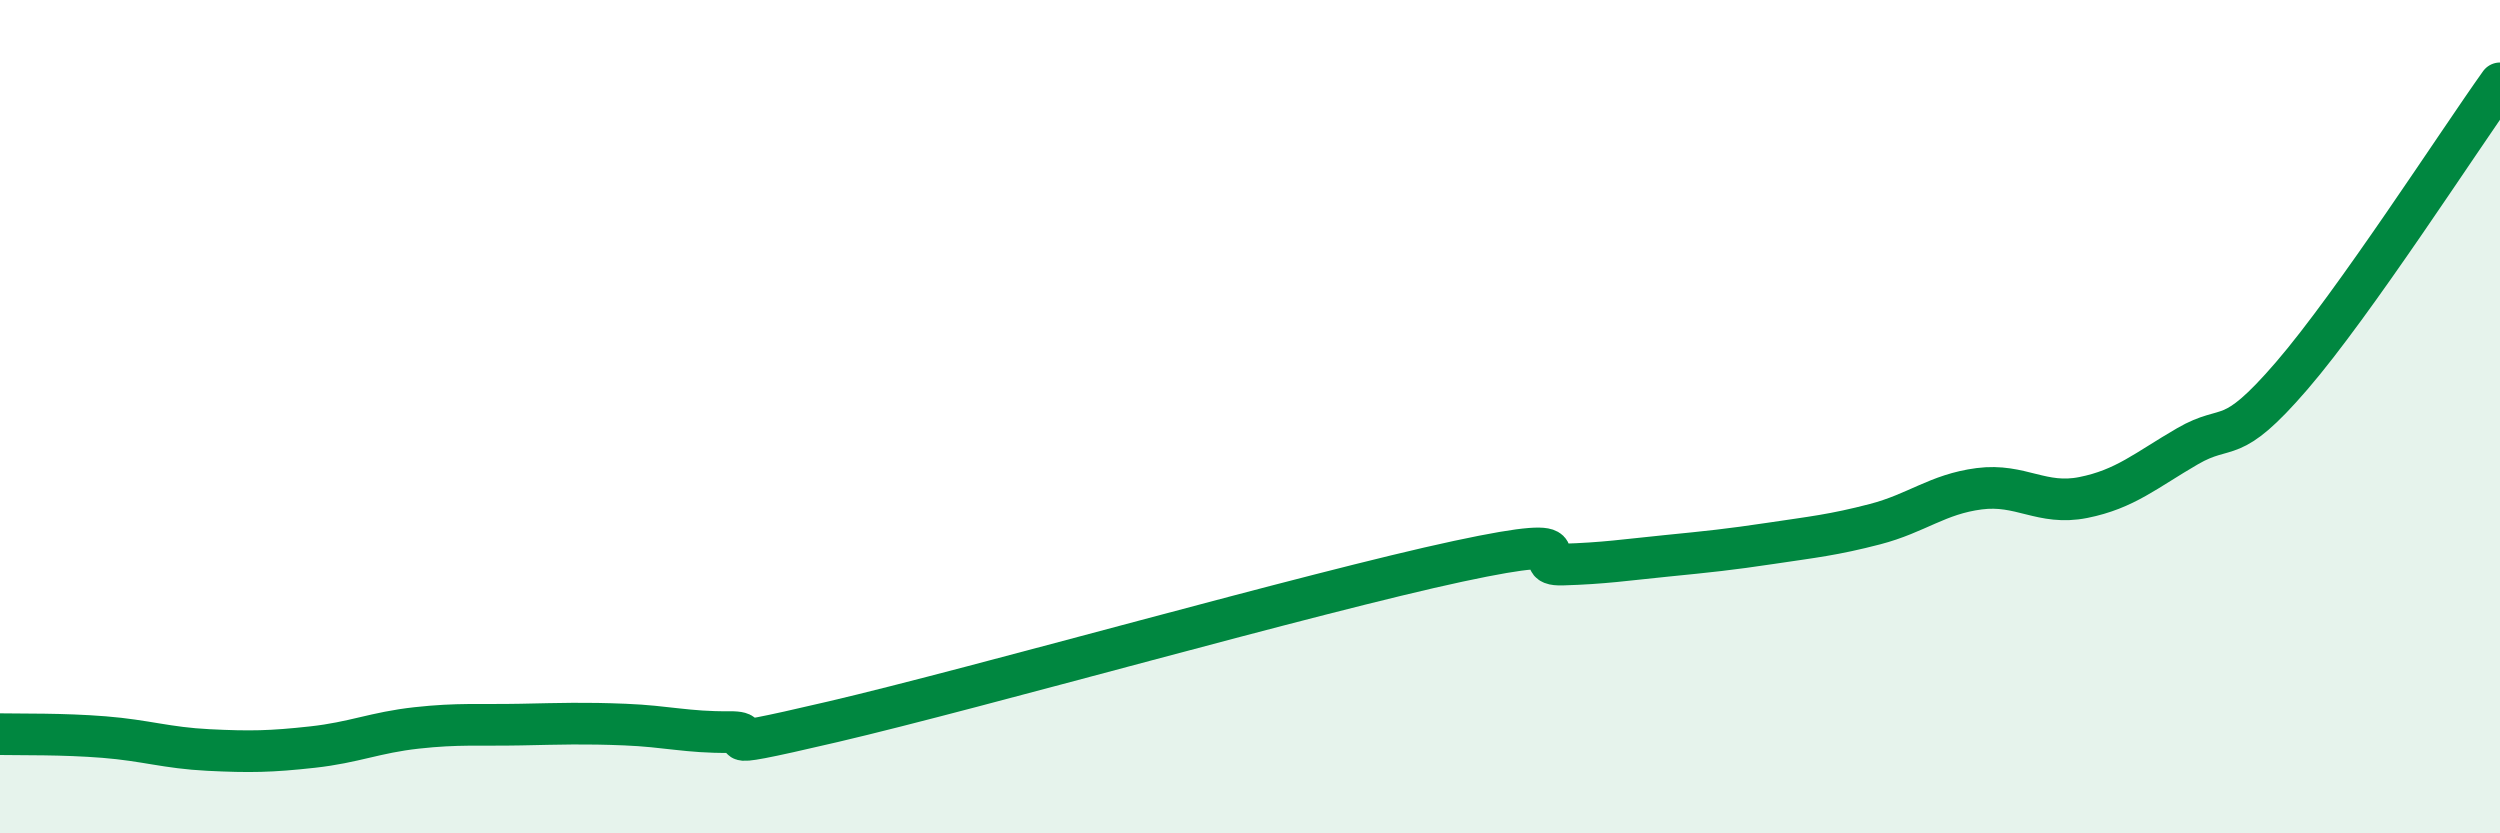 
    <svg width="60" height="20" viewBox="0 0 60 20" xmlns="http://www.w3.org/2000/svg">
      <path
        d="M 0,17.62 C 0.5,17.63 1.5,17.61 2.5,17.69 C 3.5,17.77 4,17.95 5,18 C 6,18.05 6.5,18.04 7.5,17.93 C 8.5,17.82 9,17.58 10,17.47 C 11,17.36 11.5,17.41 12.5,17.39 C 13.5,17.37 14,17.35 15,17.39 C 16,17.43 16.5,17.58 17.5,17.57 C 18.5,17.56 16.5,18.14 20,17.32 C 23.5,16.5 31.5,14.22 35,13.47 C 38.5,12.72 36.5,13.58 37.5,13.55 C 38.5,13.52 39,13.44 40,13.34 C 41,13.24 41.5,13.19 42.5,13.04 C 43.5,12.89 44,12.84 45,12.58 C 46,12.32 46.5,11.86 47.5,11.73 C 48.5,11.6 49,12.14 50,11.94 C 51,11.74 51.5,11.29 52.5,10.71 C 53.5,10.13 53.5,10.76 55,9.02 C 56.5,7.28 59,3.4 60,2L60 20L0 20Z"
        fill="#008740"
        opacity="0.1"
        stroke-linecap="round"
        stroke-linejoin="round"
      />
      <path
        d="M 0,17.62 C 0.5,17.63 1.5,17.61 2.5,17.69 C 3.5,17.77 4,17.95 5,18 C 6,18.05 6.5,18.04 7.5,17.93 C 8.5,17.82 9,17.58 10,17.47 C 11,17.36 11.5,17.41 12.5,17.39 C 13.5,17.37 14,17.35 15,17.39 C 16,17.43 16.5,17.58 17.5,17.57 C 18.5,17.56 16.5,18.14 20,17.32 C 23.5,16.5 31.5,14.22 35,13.47 C 38.5,12.72 36.5,13.58 37.5,13.55 C 38.5,13.52 39,13.44 40,13.34 C 41,13.24 41.5,13.19 42.5,13.04 C 43.5,12.89 44,12.84 45,12.58 C 46,12.32 46.5,11.86 47.5,11.73 C 48.5,11.6 49,12.14 50,11.94 C 51,11.74 51.5,11.29 52.5,10.71 C 53.5,10.13 53.5,10.76 55,9.02 C 56.5,7.28 59,3.4 60,2"
        stroke="#008740"
        stroke-width="1"
        fill="none"
        stroke-linecap="round"
        stroke-linejoin="round"
      />
    </svg>
  